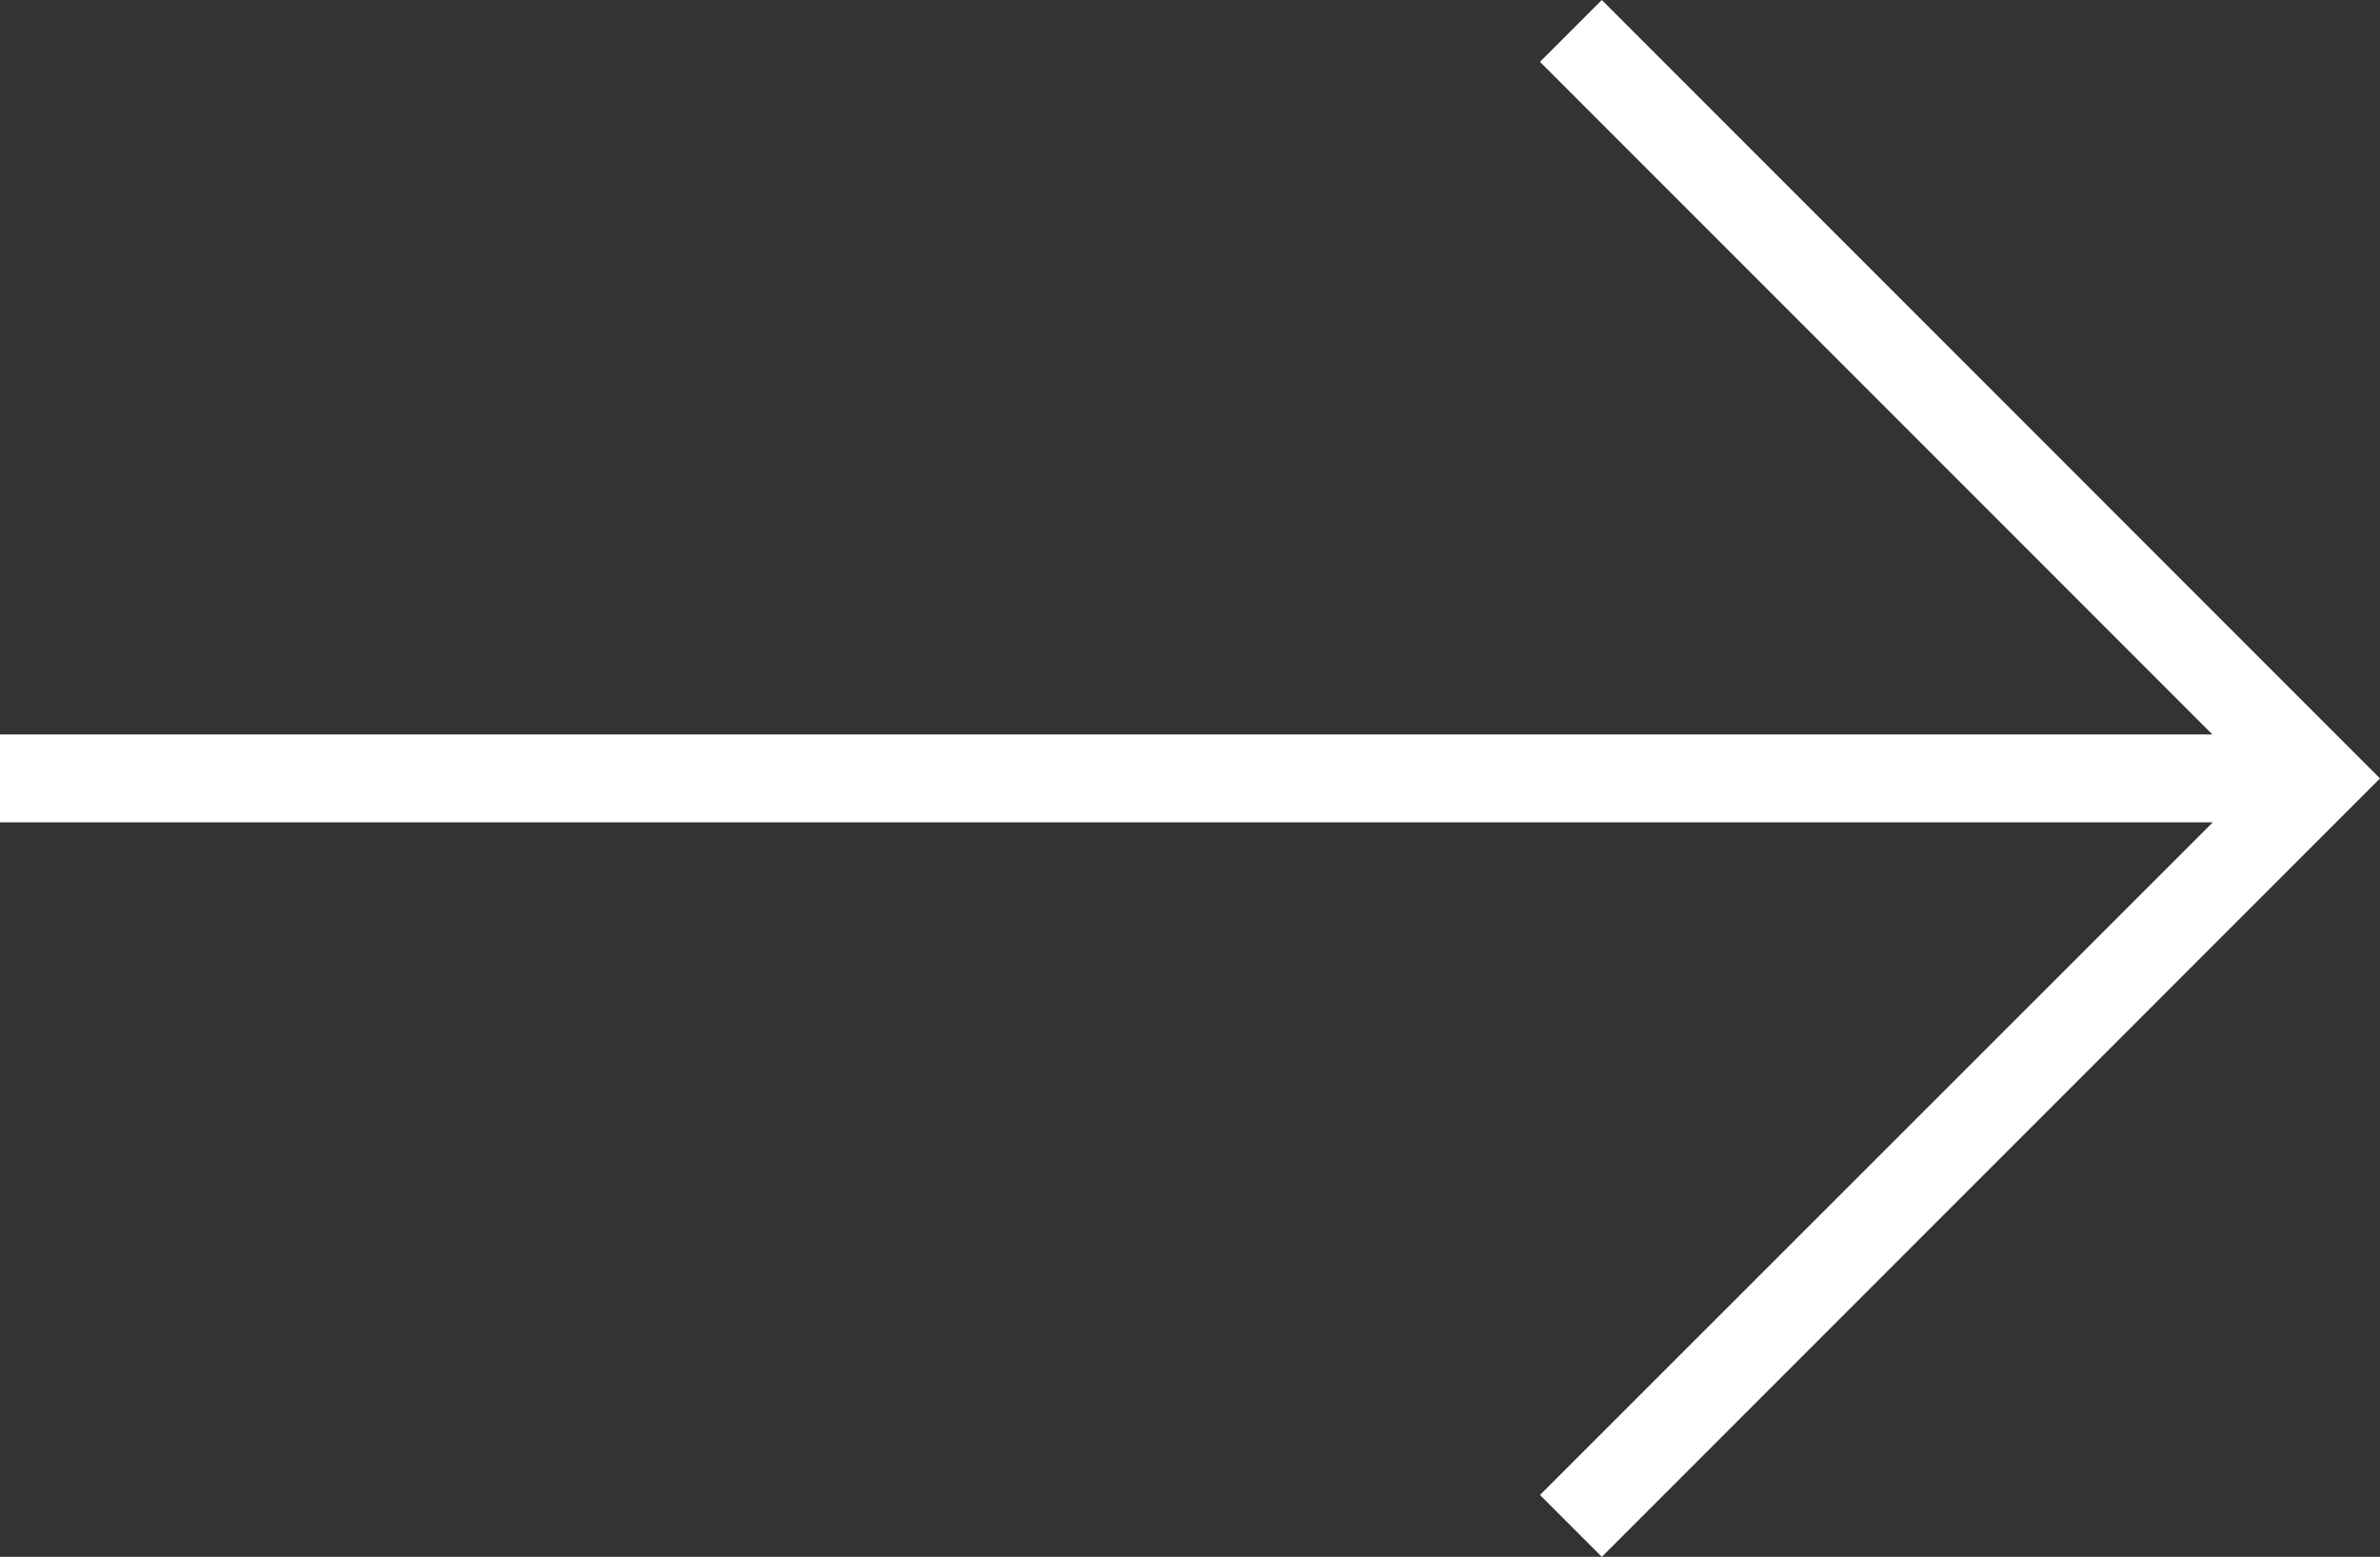 <?xml version="1.0" encoding="utf-8"?>
<!-- Generator: Adobe Illustrator 18.0.0, SVG Export Plug-In . SVG Version: 6.00 Build 0)  -->
<!DOCTYPE svg PUBLIC "-//W3C//DTD SVG 1.1//EN" "http://www.w3.org/Graphics/SVG/1.1/DTD/svg11.dtd">
<svg version="1.1" id="Capa_1" xmlns="http://www.w3.org/2000/svg" xmlns:xlink="http://www.w3.org/1999/xlink" x="0px" y="0px"
	 width="612px" height="400.2px" viewBox="0 391.8 612 400.2" enable-background="new 0 391.8 612 400.2" xml:space="preserve">
<rect x="0" y="391.8" width="612" height="400.2" fill="#333333" stroke="none"/>
<g>
	<g>
		<polygon fill="#FFFFFF" points="411.9,391.8 396,407.7 568.9,580.6 0,580.6 0,603.2 569,603.2 396,776.1 411.9,792 612,591.9 		
			"/>
	</g>
</g>
</svg>
